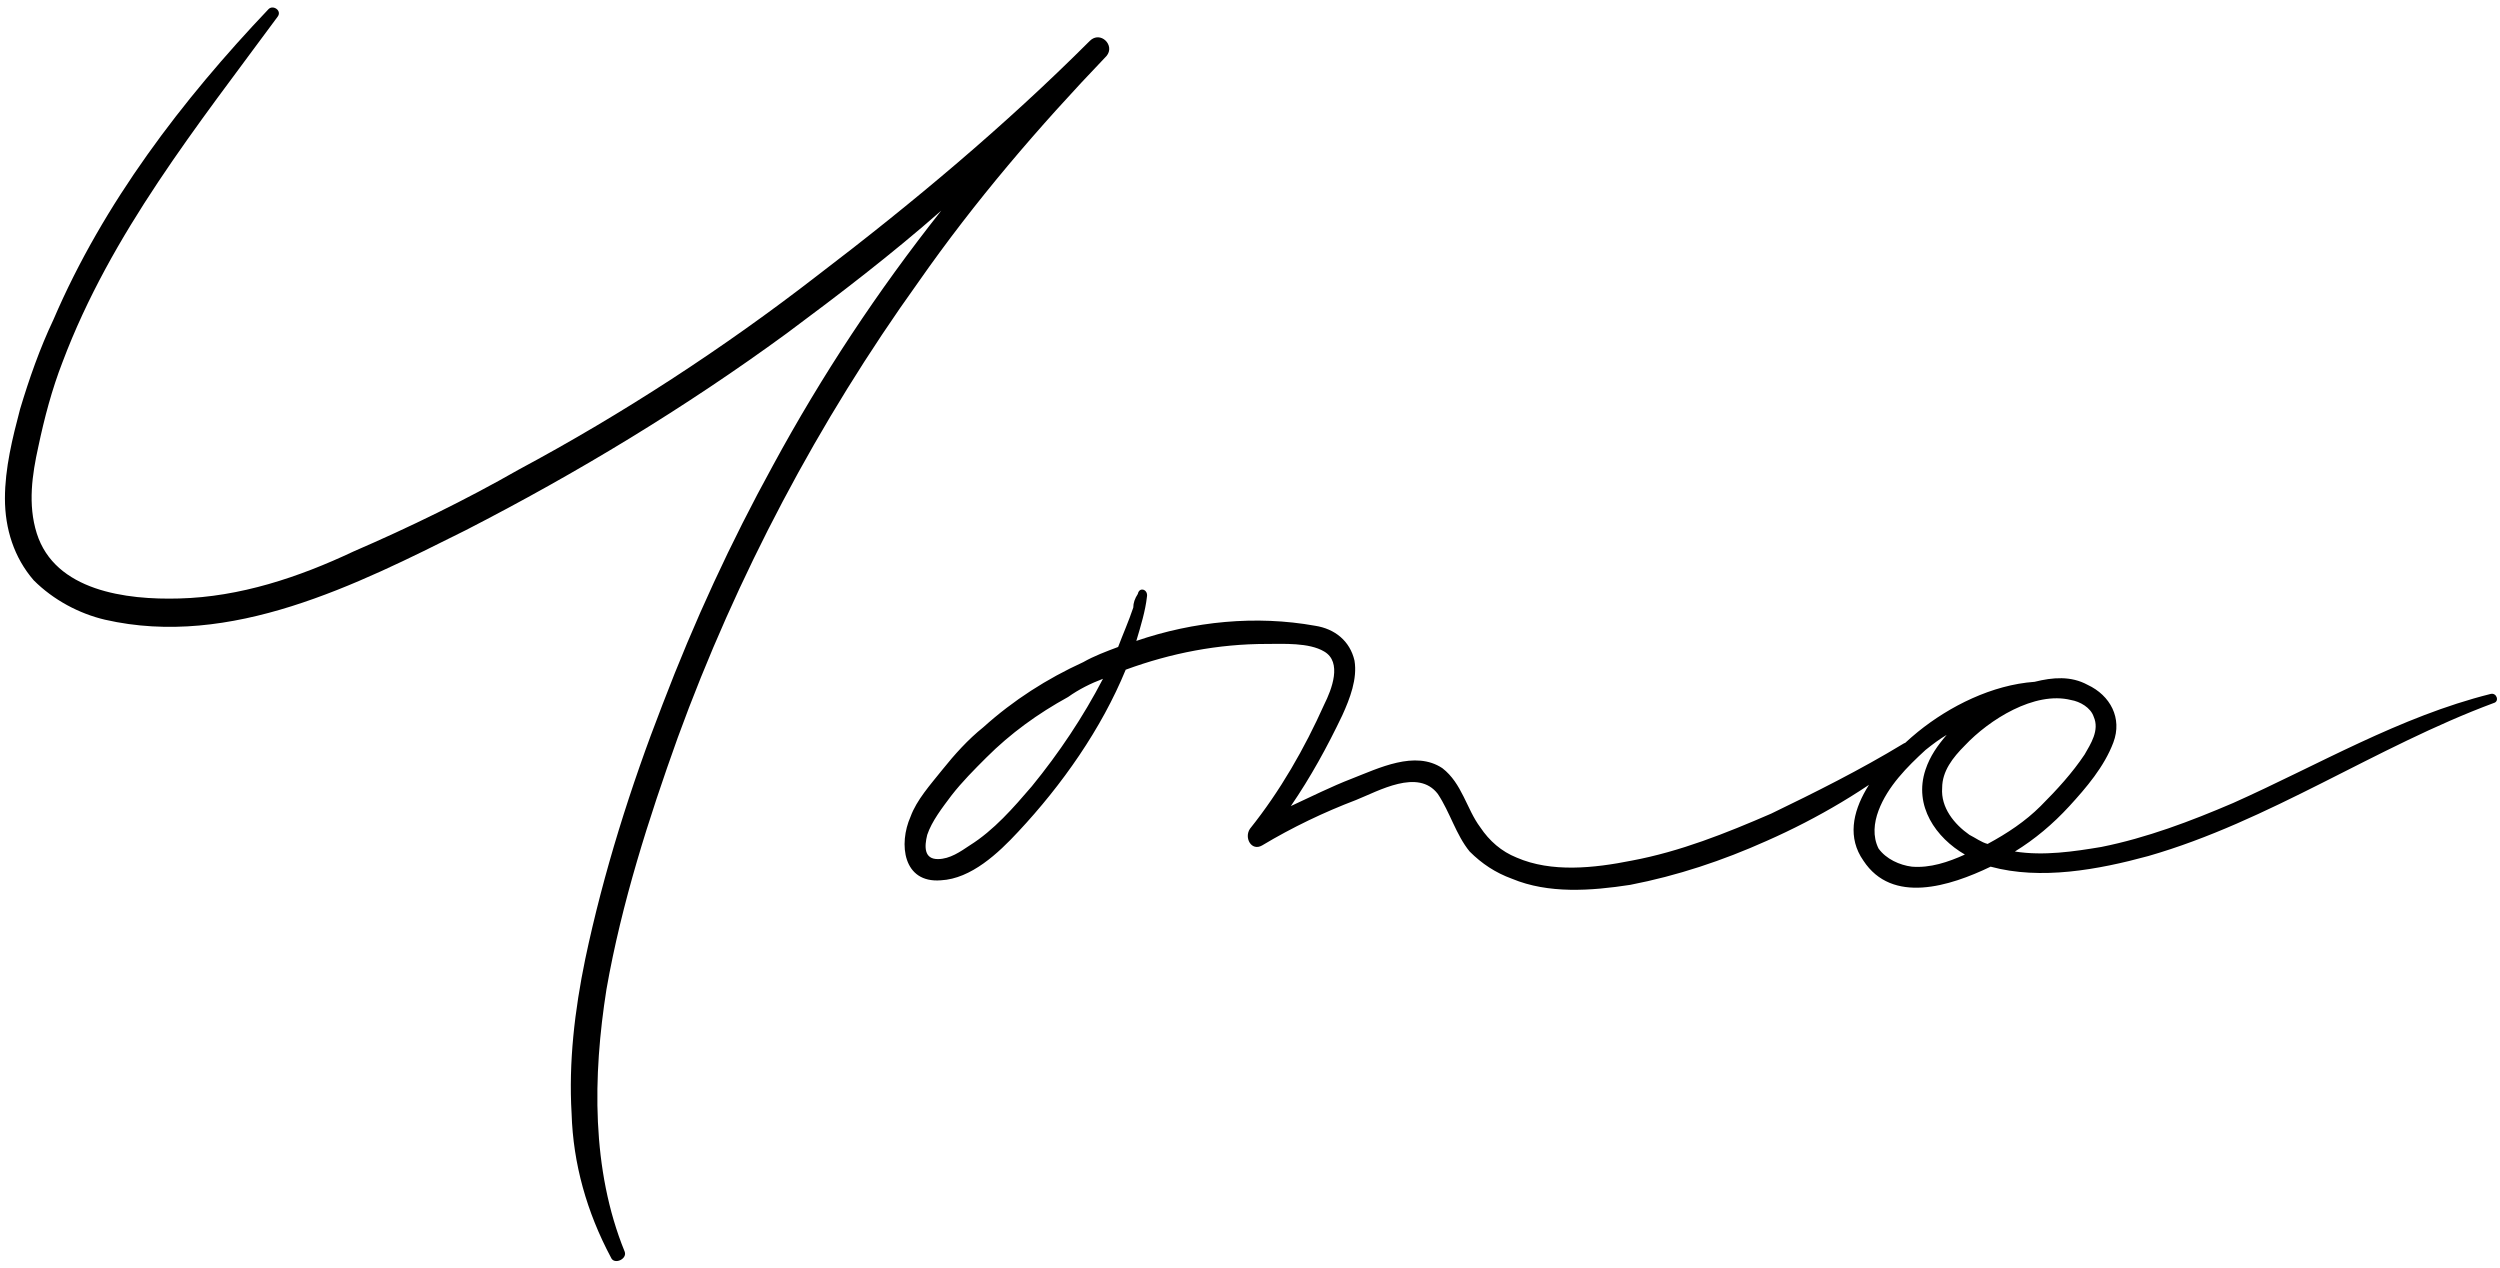 <?xml version="1.0" encoding="UTF-8"?> <svg xmlns="http://www.w3.org/2000/svg" width="495" height="251" viewBox="0 0 495 251" fill="none"> <path d="M215.777 8.1C198.977 24.9 180.677 40.2 161.777 54.6C143.177 69 123.377 81.9 102.677 93C92.177 99 81.077 104.4 69.977 109.2C59.177 114.3 47.477 118.2 35.477 118.5C24.977 118.8 10.877 117 7.277 105.6C5.477 99.9 6.377 93.9 7.577 88.5C8.777 82.8 10.277 77.1 12.377 71.7C21.977 46.2 39.077 24.9 54.977 3.3C55.877 2.1 54.077 0.9 53.177 1.8C36.077 19.8 20.477 40.2 10.577 63.3C7.877 69 5.777 75 3.977 81C2.477 86.7 0.977 92.7 0.977 98.7C0.977 104.7 2.777 110.4 6.677 114.9C10.577 118.8 15.677 121.5 20.777 122.7C45.677 128.4 70.577 115.8 92.177 105C114.377 93.6 135.677 80.7 155.777 66C166.277 58.2 176.477 50.4 186.377 41.7C173.777 57.6 162.677 74.4 153.077 92.1C144.677 107.4 137.477 123 131.177 139.5C124.877 155.7 119.477 172.8 115.877 189.9C113.777 200.1 112.577 210.3 113.177 220.5C113.477 230.4 116.177 240 120.977 249C121.577 250.5 124.277 249.3 123.677 247.8C117.077 231.6 117.377 213 120.077 195.9C123.077 178.8 128.477 162 134.177 146.1C145.877 114 162.077 83.4 181.877 55.8C192.977 39.9 205.577 25.2 219.077 11.1C220.877 9 217.877 6 215.777 8.1ZM376.79 147.3C368.39 152.4 359.39 156.9 350.69 161.1C341.69 165 332.69 168.6 323.09 170.4C315.59 171.9 307.19 172.8 300.29 169.8C297.29 168.6 294.89 166.5 293.09 163.8C290.39 160.2 289.49 155.1 285.59 152.1C280.19 148.5 272.99 152.1 267.59 154.2C263.69 155.7 259.49 157.8 255.59 159.6C259.49 153.9 262.79 147.9 265.79 141.6C267.29 138.3 268.79 134.4 268.19 130.8C267.29 126.9 264.29 124.5 260.39 123.9C248.69 121.8 236.39 123 224.99 126.9C225.89 123.9 226.79 120.9 227.09 118.2C227.39 116.7 225.59 116.1 225.29 117.6C224.69 118.5 224.39 119.4 224.39 120.3C223.49 123 222.29 125.7 221.39 128.1C218.99 129 216.59 129.9 214.49 131.1C207.29 134.4 200.69 138.6 194.69 144C191.69 146.4 188.99 149.4 186.59 152.4C184.19 155.4 181.49 158.4 180.29 161.7C177.89 167.1 178.79 174.9 186.29 174.3C192.29 174 197.69 168.9 201.59 164.7C210.29 155.4 218.09 144.3 222.89 132.6C231.89 129.3 241.19 127.5 250.79 127.5C254.09 127.5 259.19 127.2 262.19 129C265.79 131.1 263.69 136.5 262.19 139.5C258.29 148.2 253.49 156.6 247.49 164.1C246.29 165.9 247.79 168.6 249.89 167.4C255.89 163.8 262.19 160.8 268.49 158.4C272.99 156.6 280.79 152.1 284.69 157.2C287.09 160.8 288.29 165.3 290.99 168.6C293.39 171 296.09 172.8 299.39 174C306.59 177 314.99 176.4 322.79 175.2C332.09 173.4 341.09 170.4 349.79 166.5C359.99 162 369.59 156.3 378.29 149.4C379.49 148.5 377.99 146.4 376.79 147.3ZM204.29 155.7C200.69 159.9 196.79 164.4 191.99 167.4C190.19 168.6 188.09 170.1 185.69 170.1C182.99 170.1 182.99 167.7 183.59 165.3C184.49 162.6 186.59 159.9 188.39 157.5C190.49 154.8 192.89 152.4 195.29 150C200.09 145.2 205.49 141.3 211.49 138C213.59 136.5 215.99 135.3 218.39 134.4C214.49 141.9 209.69 149.1 204.29 155.7ZM493.148 137.4C475.148 141.9 458.948 151.5 442.148 159C433.748 162.6 425.048 165.9 416.048 167.7C410.648 168.6 404.648 169.5 398.948 168.6C402.848 166.2 406.448 163.2 409.748 159.6C413.048 156 416.648 151.8 418.448 147C420.248 142.2 417.848 137.7 413.348 135.6C410.048 133.8 406.448 134.1 402.848 135C394.448 135.6 386.048 139.8 379.748 144.9C373.148 150.3 362.648 161.4 368.948 170.4C374.648 179.1 386.048 175.5 394.148 171.6C404.048 174.3 415.448 172.2 425.348 169.5C449.348 162.6 470.348 147.9 493.748 139.2C494.948 138.9 494.348 137.1 493.148 137.4ZM414.548 141.9C415.748 144.6 413.948 147.3 412.748 149.4C410.348 153 407.348 156.3 404.048 159.6C401.048 162.6 397.448 165 393.548 167.1C392.348 166.8 391.148 165.9 389.948 165.3C386.948 163.2 384.248 159.9 384.548 156C384.548 152.7 386.648 150 389.048 147.6C393.848 142.5 402.848 136.8 410.048 138.6C411.848 138.9 413.948 140.1 414.548 141.9ZM378.548 171.6C376.148 171.3 373.448 170.1 371.948 168C370.748 165.6 371.048 162.9 371.948 160.5C373.748 155.7 377.648 151.8 381.248 148.5C382.748 147.3 383.948 146.4 385.448 145.5C383.648 147.6 382.148 149.7 381.248 152.4C378.848 159.6 383.348 165.9 389.048 169.2C385.748 170.7 382.148 171.9 378.548 171.6Z" fill="black"></path> </svg> 